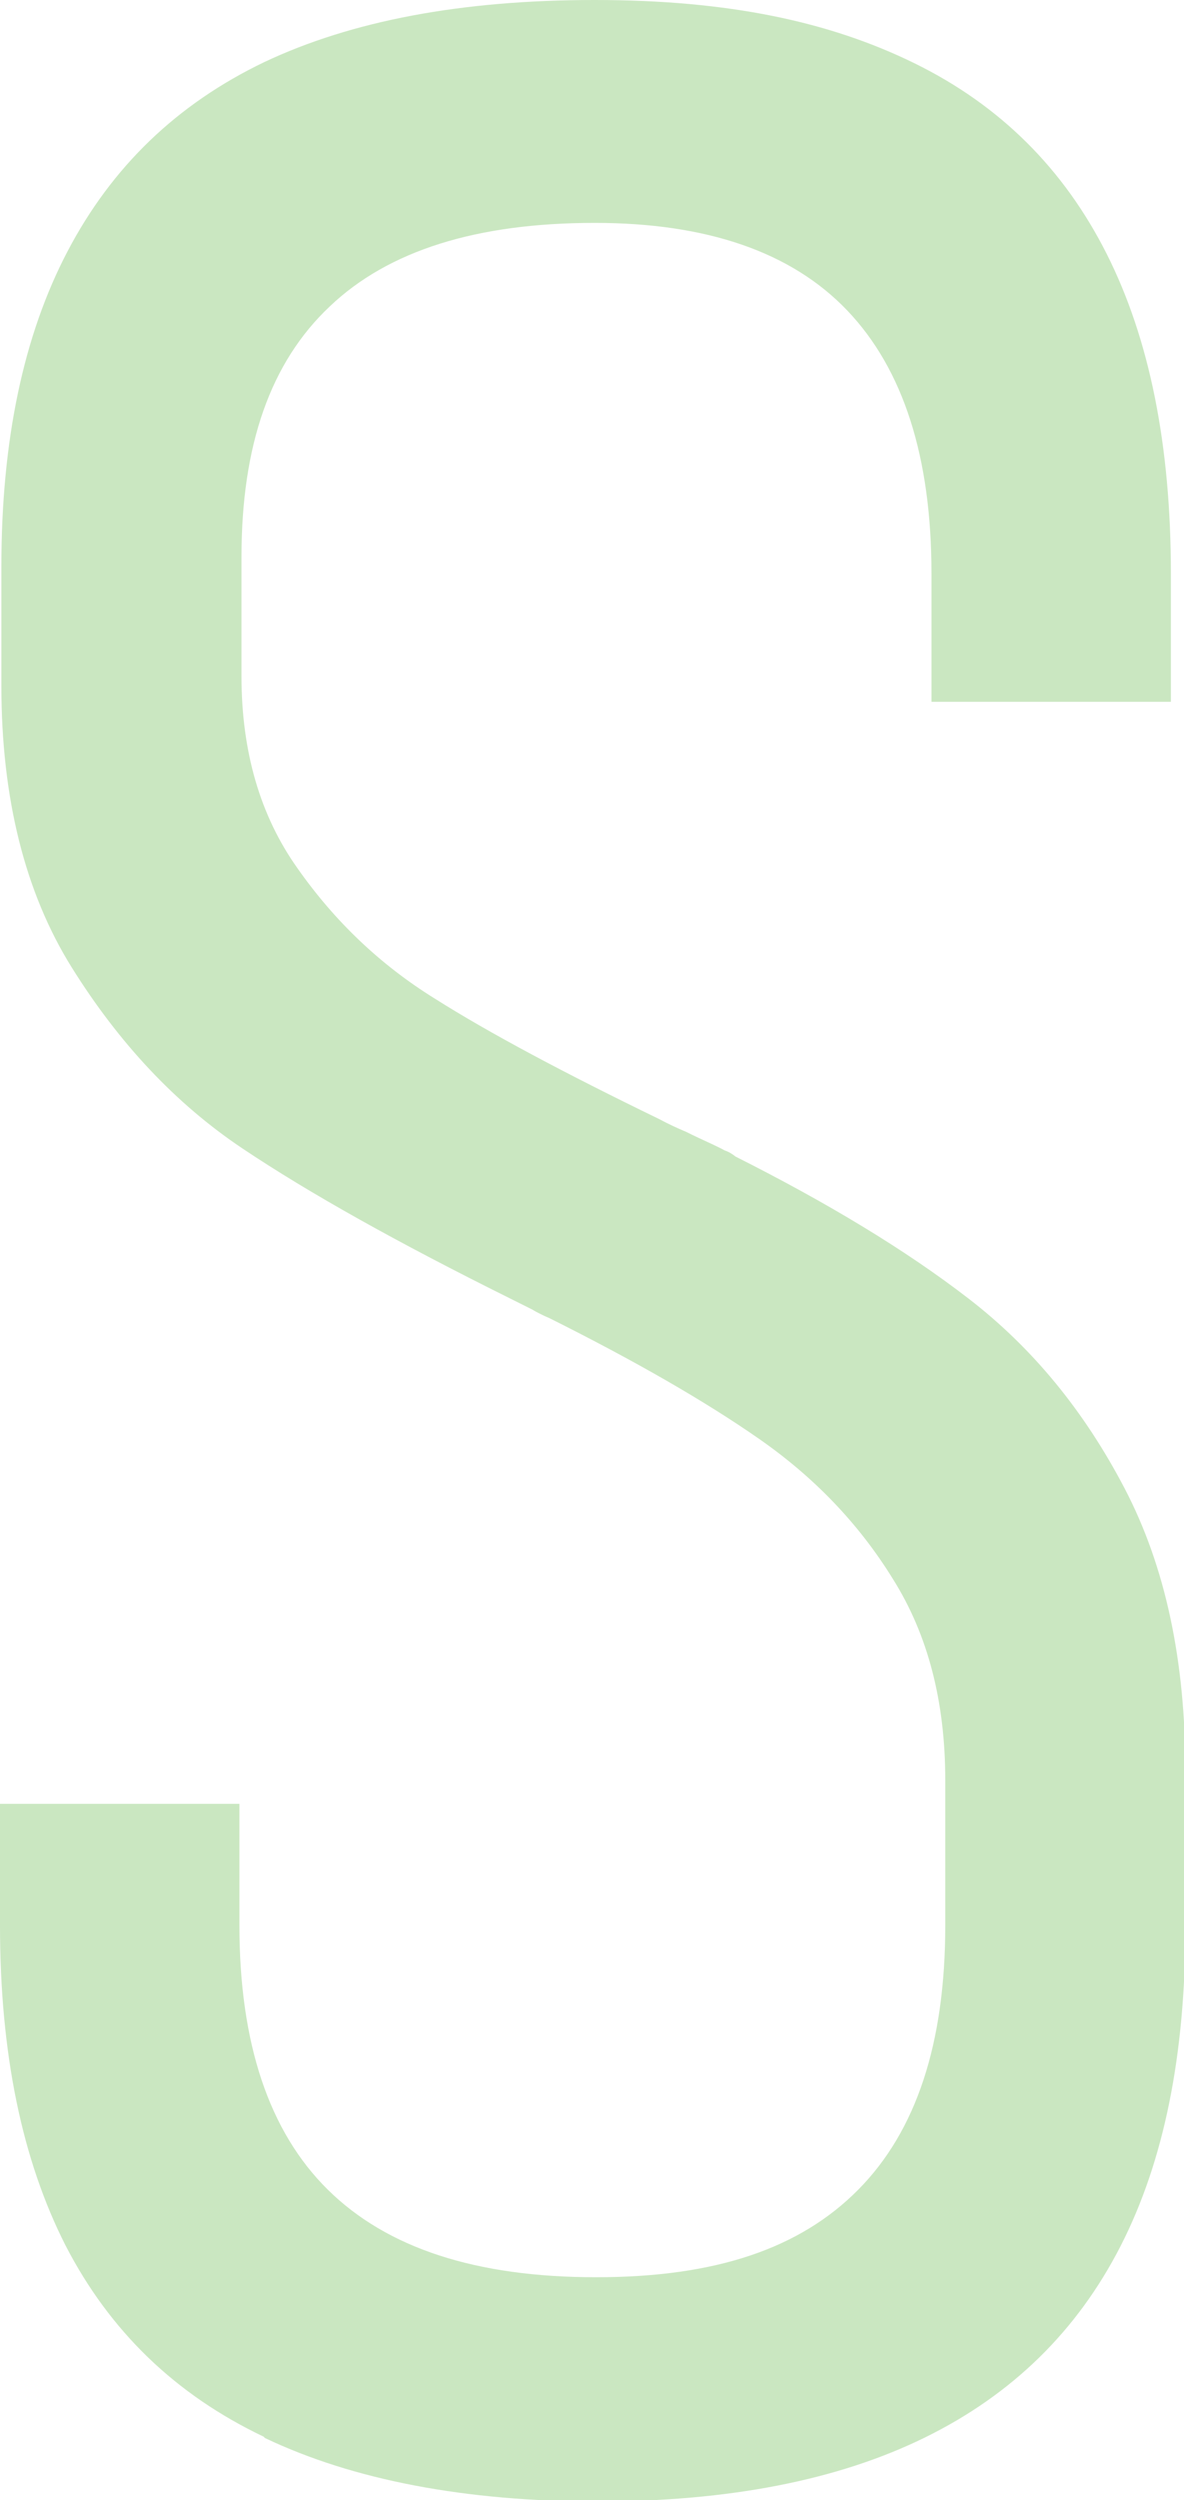 <?xml version="1.0" encoding="UTF-8"?><svg id="_レイヤー_2" xmlns="http://www.w3.org/2000/svg" viewBox="0 0 17.16 36.23"><defs><style>.cls-1{fill:#cae7c1;}</style></defs><g id="_レイヤー_6"><path class="cls-1" d="m3.82,35.31c-1.28-.61-2.23-1.53-2.87-2.77-.63-1.24-.95-2.78-.95-4.64v-1.76h3.47v1.76c0,1.71.43,2.99,1.28,3.83.86.85,2.15,1.27,3.89,1.27s2.96-.42,3.8-1.27c.84-.85,1.26-2.12,1.26-3.83v-2.1c0-1.14-.25-2.11-.76-2.92-.5-.81-1.15-1.48-1.94-2.03-.79-.55-1.8-1.13-3.04-1.75-.05-.02-.09-.04-.13-.06-.04-.02-.08-.04-.11-.06l-.34-.17c-1.61-.8-2.9-1.52-3.87-2.17-.97-.65-1.79-1.53-2.47-2.62C.36,12.93.02,11.56.02,9.94v-1.73C.02,6.38.34,4.86.98,3.64S2.56,1.51,3.83.9c1.27-.6,2.86-.9,4.79-.9s3.4.31,4.64.92c1.24.61,2.16,1.53,2.78,2.76.62,1.23.93,2.77.93,4.63v1.86h-3.47v-1.86c0-1.69-.41-2.96-1.22-3.81-.81-.85-2.04-1.27-3.66-1.27-1.71,0-2.99.4-3.84,1.21-.86.81-1.28,2.01-1.28,3.63v1.73c0,1.09.27,2.02.81,2.78.54.77,1.2,1.4,1.99,1.89.79.5,1.88,1.08,3.26,1.75.13.07.26.13.38.18.12.06.25.12.38.18.06.03.13.06.18.09.06.02.11.05.16.09,1.33.67,2.46,1.35,3.38,2.06.92.71,1.67,1.62,2.26,2.75s.88,2.49.88,4.1v2.25c0,1.86-.31,3.4-.94,4.63-.63,1.23-1.57,2.15-2.83,2.77-1.26.62-2.84.93-4.75.93s-3.54-.31-4.82-.92Z"/></g></svg>